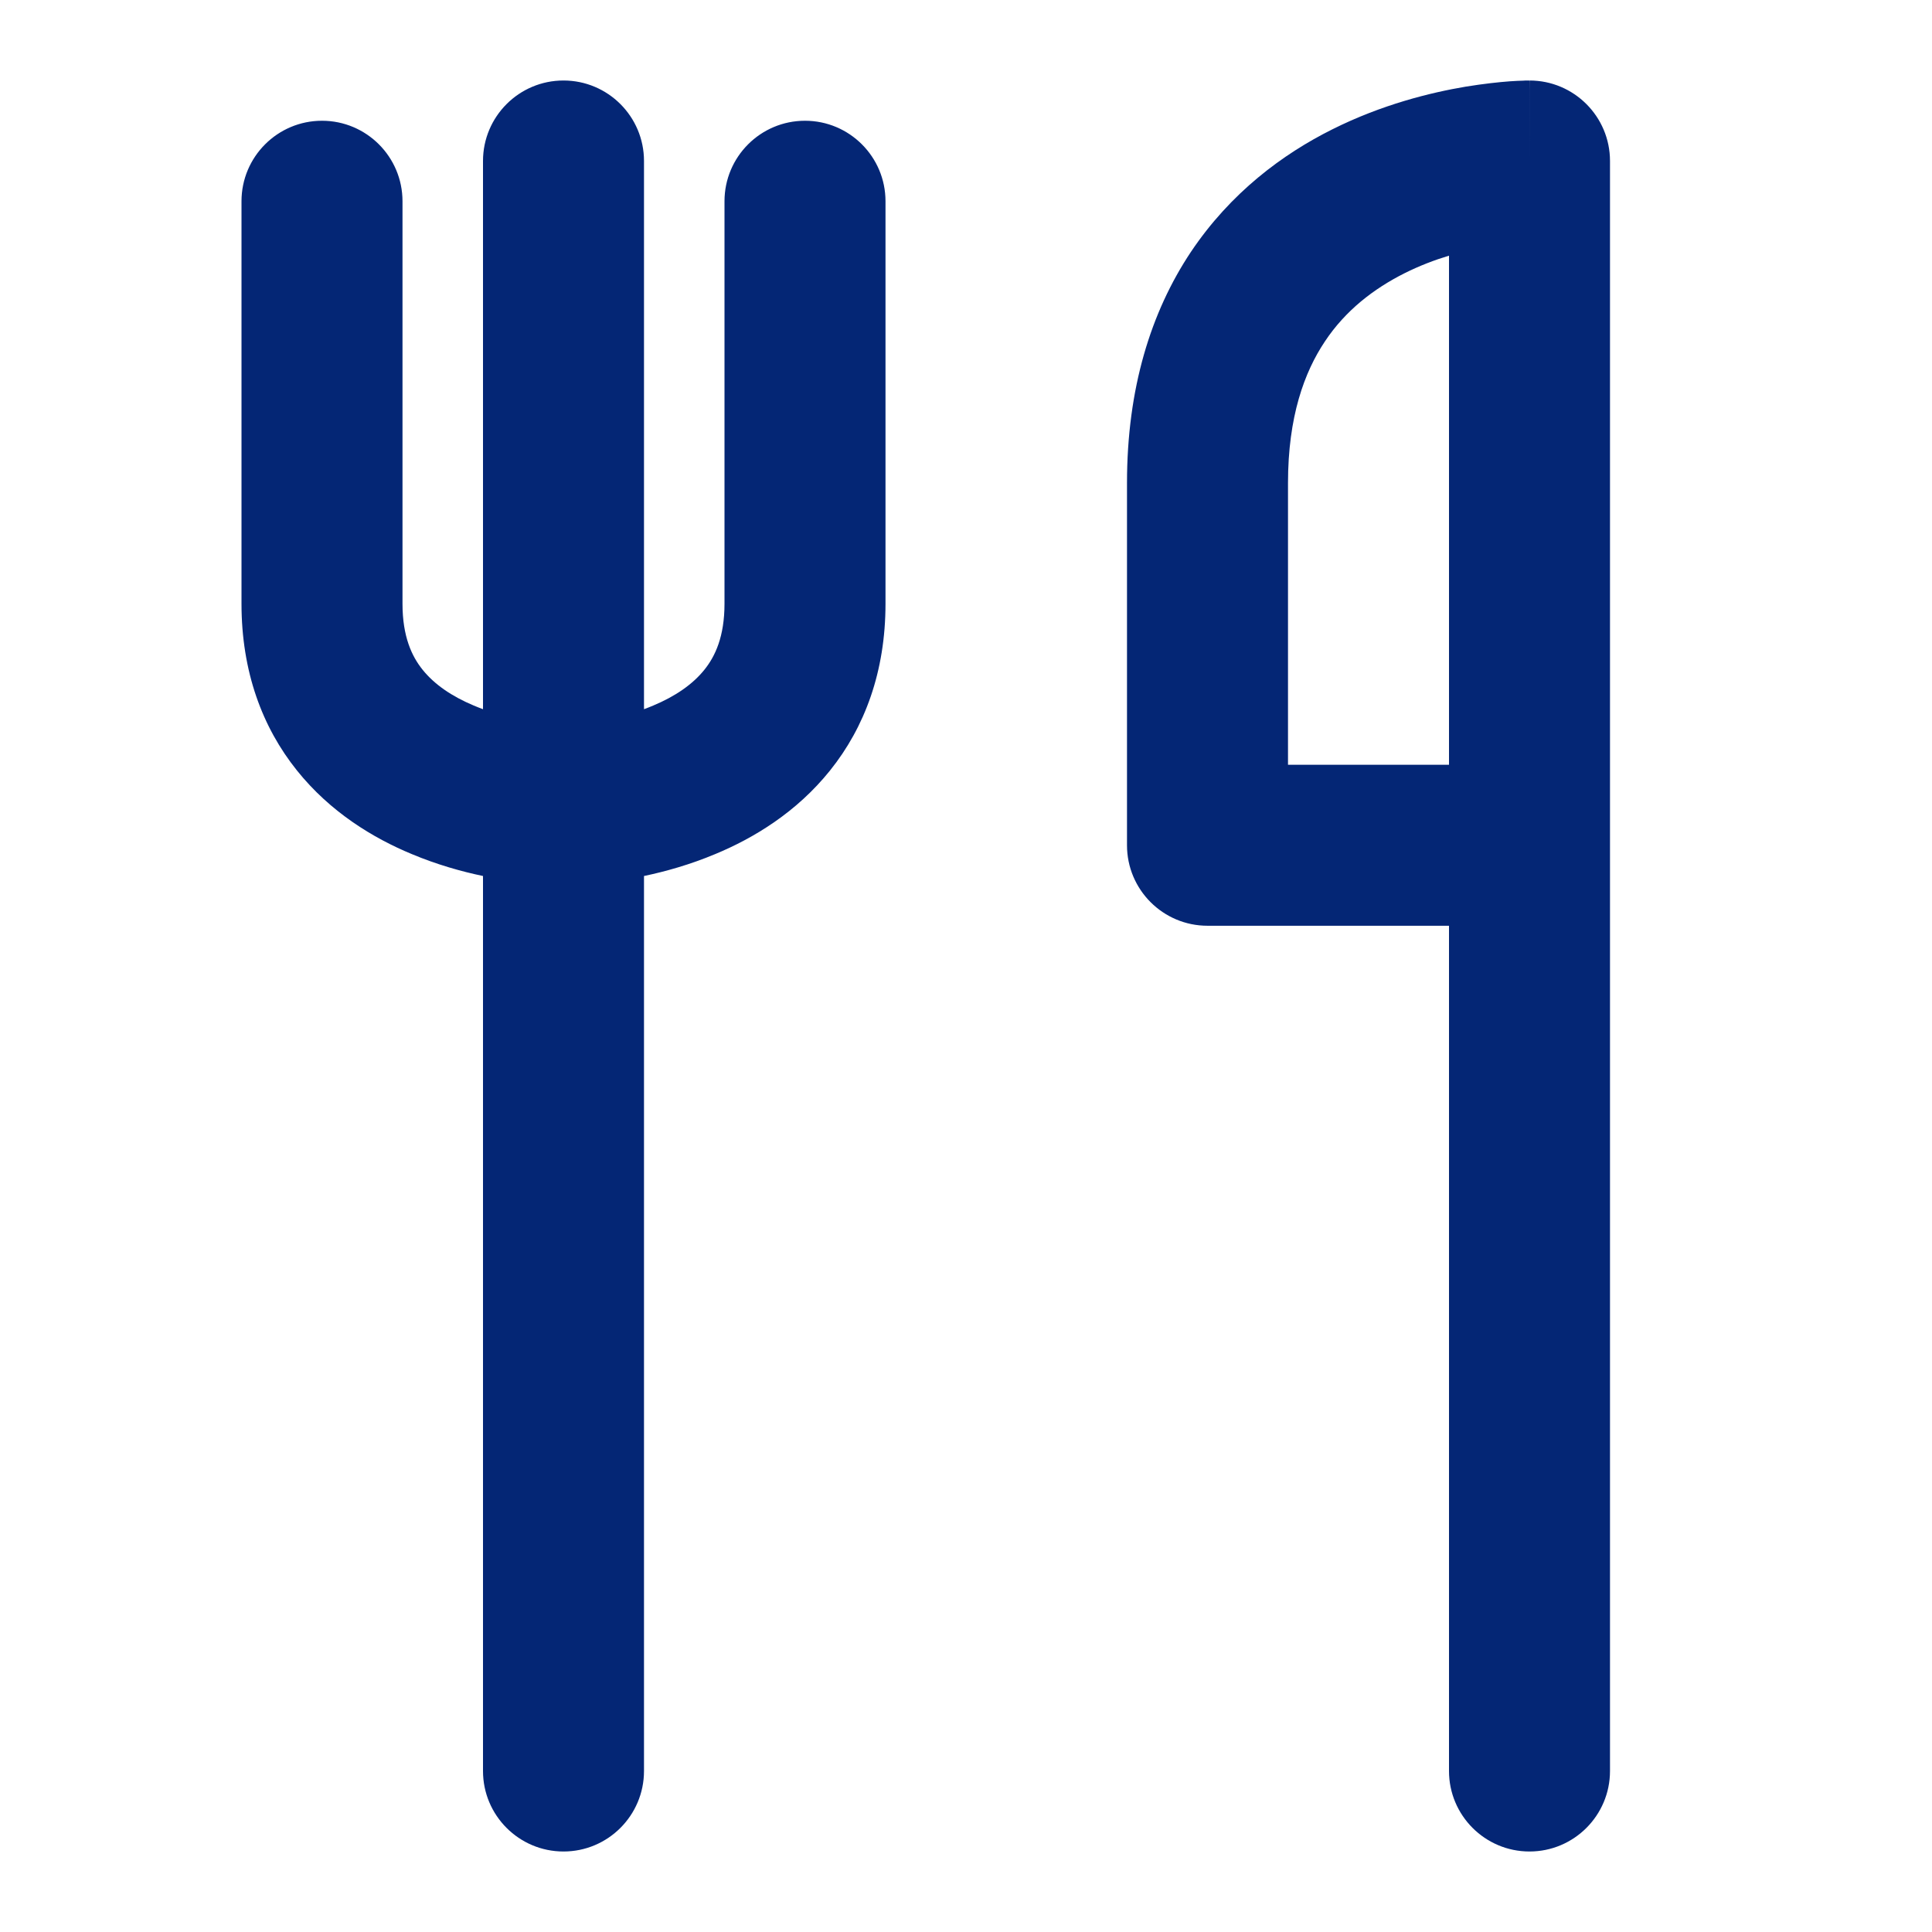 <svg width="12" height="12" viewBox="0 0 12 12" fill="none" xmlns="http://www.w3.org/2000/svg">
<path fill-rule="evenodd" clip-rule="evenodd" d="M3.5 0.5C3.776 0.5 4 0.724 4 1V4.405C4.019 4.398 4.039 4.39 4.058 4.382C4.194 4.325 4.302 4.251 4.375 4.16C4.442 4.077 4.5 3.954 4.5 3.75V1.25C4.5 0.974 4.724 0.75 5 0.75C5.276 0.75 5.5 0.974 5.5 1.25V3.75C5.5 4.171 5.371 4.517 5.156 4.785C4.948 5.045 4.681 5.206 4.442 5.305C4.287 5.37 4.134 5.413 4 5.441V11C4 11.276 3.776 11.5 3.5 11.5C3.224 11.5 3 11.276 3 11V5.441C2.866 5.413 2.713 5.37 2.558 5.305C2.319 5.206 2.052 5.045 1.844 4.785C1.629 4.517 1.5 4.171 1.5 3.75V1.25C1.5 0.974 1.724 0.75 2 0.75C2.276 0.75 2.5 0.974 2.5 1.25V3.75C2.5 3.954 2.558 4.077 2.625 4.16C2.698 4.251 2.806 4.325 2.942 4.382C2.961 4.39 2.981 4.398 3 4.405V1C3 0.724 3.224 0.5 3.5 0.5ZM9.5 0.5C9.776 0.5 10 0.724 10 1V11C10 11.276 9.776 11.5 9.5 11.5C9.224 11.5 9 11.276 9 11V5.75H7.5C7.224 5.75 7 5.526 7 5.25V3C7 2.413 7.148 1.939 7.396 1.566C7.643 1.197 7.967 0.957 8.276 0.803C8.584 0.649 8.885 0.575 9.105 0.538C9.217 0.52 9.31 0.51 9.378 0.505C9.413 0.503 9.44 0.501 9.461 0.501C9.471 0.5 9.48 0.5 9.486 0.5L9.495 0.5L9.498 0.5L9.499 0.5L9.499 0.5C9.5 0.5 9.5 0.5 9.5 1V0.5ZM9 1.588C8.91 1.615 8.816 1.651 8.724 1.697C8.533 1.793 8.357 1.928 8.229 2.121C8.102 2.311 8 2.587 8 3V4.75H9V1.588Z" fill="#042675"/>
</svg>
